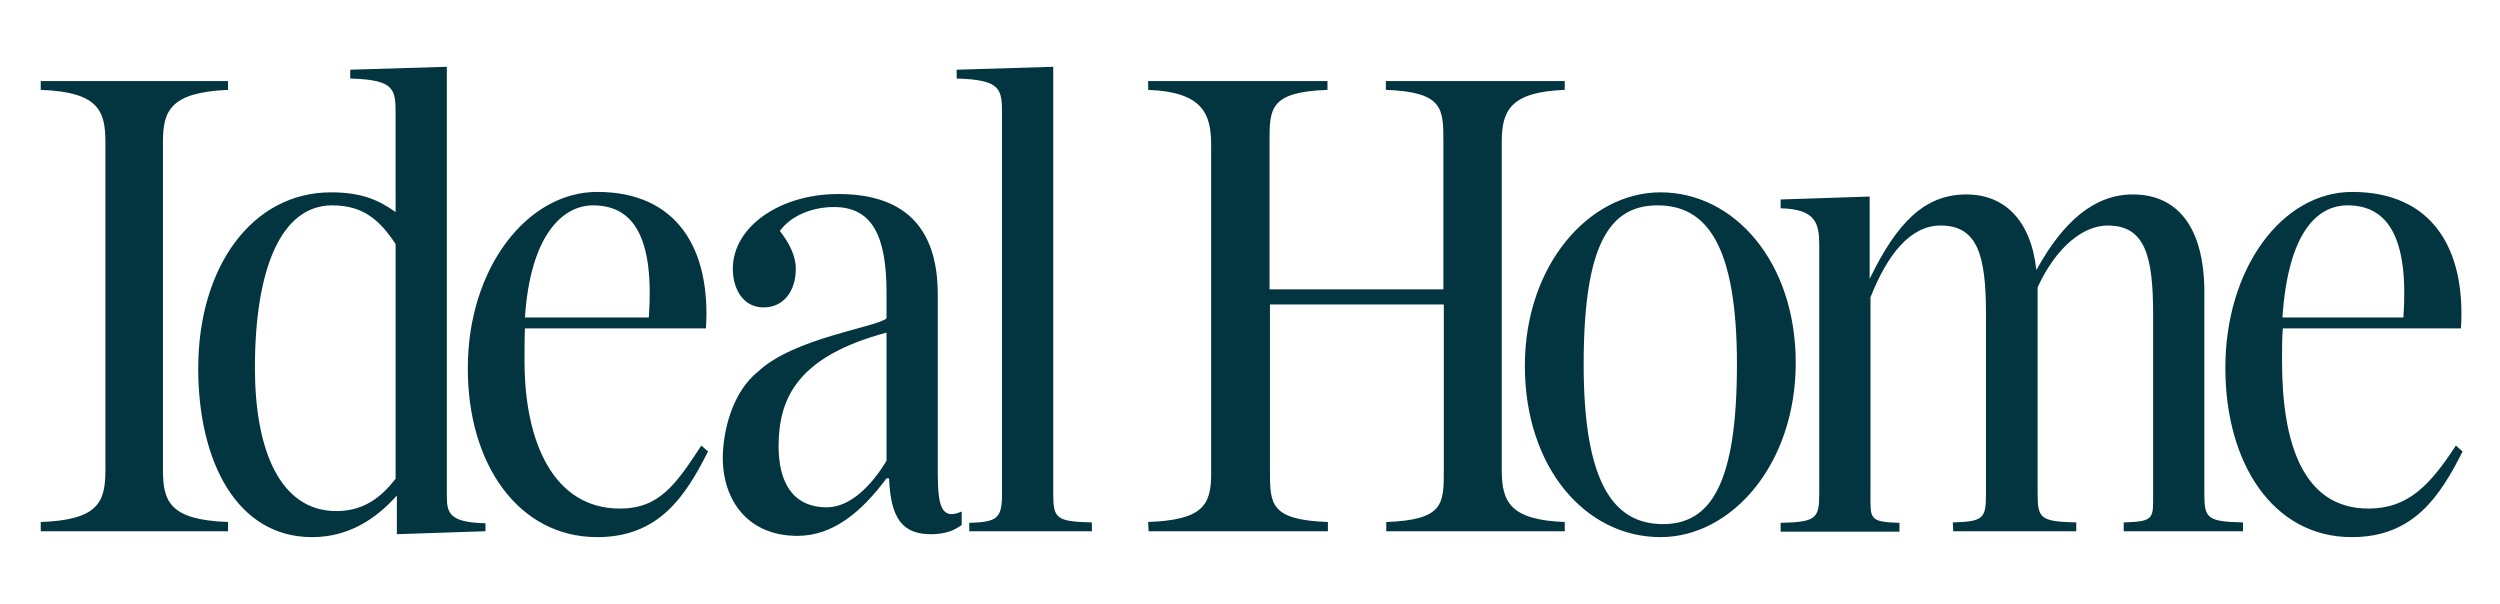 <?xml version="1.0" encoding="utf-8"?>
<svg xmlns="http://www.w3.org/2000/svg" xmlns:xlink="http://www.w3.org/1999/xlink" version="1.1" id="Layer_1" x="0px" y="0px" viewBox="0 0 595.3 143.8" style="enable-background:new 0 0 595.3 143.8;">
<style type="text/css">
	.st0{fill:#033540;}
</style>
<path class="st0" d="M9.7,126.5h44.6v-2.2c-13.8-0.5-15.5-4.8-15.5-12.4v-78c0-7.4,1.6-11.9,15.5-12.5v-2.1H9.7v2.1&#xA;	c13.8,0.5,15.4,5,15.4,12.5v78c0,7.6-1.6,11.9-15.4,12.4V126.5L9.7,126.5z M74.3,127.9c8.6,0,15.1-4.2,20.2-9.9v9.2l21.1-0.7v-1.9&#xA;	c-8.4-0.2-9.2-2.3-9.2-6.4V15.9l-23,0.7v2.1c10.8,0.3,10.8,2.6,10.8,8.8v23c-3.9-2.8-8-4.7-15.4-4.7c-18.8,0-31.6,17.8-31.6,41.9&#xA;	C47.2,109.9,56.4,127.9,74.3,127.9L74.3,127.9z M80.1,121.7c-13.4,0-19.4-14.5-19.4-34.1c0-23.5,6.2-38.7,18.4-38.7&#xA;	c7.4,0,11.3,3.5,15.1,9.2v55.9C90.8,118.4,86.6,121.7,80.1,121.7L80.1,121.7z M142.2,127.9c14.7,0,21-9.7,26.4-20.4l-1.6-1.4&#xA;	c-6.1,9.3-10,15-19.4,15c-15.7,0-22.7-15.7-22.7-35.1v-0.2c0-1.6,0-6,0.1-7.6h43.1c1.2-19-6.9-32.5-25.9-32.5&#xA;	c-16.7,0-30.8,18.2-30.8,41.9C111.3,110.4,123.4,127.9,142.2,127.9L142.2,127.9z M141.2,48.9c9.9,0,14.6,8,13.3,26.7H125&#xA;	C126.3,55.8,134.1,48.9,141.2,48.9L141.2,48.9z M189.9,127.6c8.6,0,15.4-5.9,21.2-13.7h0.6c0.4,9.5,3.1,13.5,10.5,13.3&#xA;	c3-0.1,5.1-0.9,6.8-2.2v-3.2c-5.8,2.6-5.7-3.3-5.7-11.8V70.1c0-16.6-8.6-23.9-23.7-23.9c-13.9,0-25.1,7.8-25.1,17.8&#xA;	c0,5,2.6,9.2,7.3,9.2c4.9,0,7.7-4,7.7-9.2c0-3.1-1.6-6.2-3.8-9c2.6-3.6,7.6-5.7,12.9-5.7c9.1,0,12.5,6.9,12.5,20.4v6.1&#xA;	c-2.2,2.1-21.9,4.6-30.5,12.6c-6.1,4.8-8.5,14-8.5,20.9C172.2,118.7,177.7,127.6,189.9,127.6L189.9,127.6z M196.9,120.8&#xA;	c-8.3,0-11.5-6.2-11.5-14.5c0-11.4,4.4-21.4,25.7-27.1v30.5C207.9,115.1,202.7,120.8,196.9,120.8L196.9,120.8z M230.8,126.5H260&#xA;	v-2.1c-8.6-0.2-9.2-1-9.2-6.9V15.9l-23,0.7v2.1c10.8,0.3,10.8,2.6,10.8,8.8v90.1c0,5.9-1.2,6.7-7.8,6.9V126.5L230.8,126.5z&#xA;	 M273.5,126.5h42.7v-2.2c-13.8-0.5-13.8-4.3-13.8-12.3V72.5h41.4V112c0,8,0,11.8-13.7,12.3v2.2h42.5v-2.2c-12.9-0.5-15-4.7-15-12.3&#xA;	V33.7c0-7.4,2.1-11.8,15-12.3v-2.1H330v2.1c13.7,0.5,13.7,4.5,13.7,12.3v35.2h-41.4V33.7c0-7.8,0-11.8,13.8-12.3v-2.1h-42.7v2.1&#xA;	c12.9,0.5,15,5.6,15,13.1v78.3c0,7.6-2.1,11-15,11.5L273.5,126.5L273.5,126.5z M395.4,127.9c16.9,0,32.2-17.3,32.2-41.5&#xA;	c0-24-14.6-40.6-32.2-40.6c-17,0-32.3,17.3-32.3,41.3C363.1,111.3,377.5,127.9,395.4,127.9L395.4,127.9z M396,124.8&#xA;	c-11.6,0-18.9-9.5-18.9-38c0-28.5,6.1-37.9,17.6-37.9c11.6,0,18.9,9.3,18.9,37.9C413.6,115.3,407.3,124.8,396,124.8L396,124.8z&#xA;	 M465.1,126.5h29.3v-2.1c-8.6-0.2-9.2-1-9.2-6.9V68.4c4.5-9.7,10.9-14.7,16.7-14.7c8.9,0,10.8,7.3,10.8,21.1v42.7&#xA;	c0,5.9,0.4,6.7-7,6.9v2.1h28.4v-2.1c-8.6-0.2-9.2-1-9.2-6.9V69.6c0-15.6-6.5-23.3-17-23.3c-9.2,0-16.6,6.4-23,18&#xA;	c-1.3-11.9-7.6-18-16.7-18c-9.9,0-16.5,6.7-23,20.1V46.8L424,47.5v2.1c8.4,0.2,9.2,3.6,9.2,8.8v59.2c0,5.9-0.8,6.7-9.2,6.9v2.1h28.3&#xA;	v-2.1c-7.3-0.2-6.9-1-6.9-6.9V70.8c4.1-10.4,9.6-17.1,16.7-17.1c8.9,0,10.8,7.3,10.8,21.1v42.7c0,5.9-0.5,6.7-7.9,6.9L465.1,126.5&#xA;	L465.1,126.5z M560,127.9c14.7,0,21-9.7,26.4-20.4l-1.6-1.4c-6.1,9.3-11.3,15-20.8,15c-15.7,0-20.6-15.7-20.6-35.1v-0.2&#xA;	c0-1.6,0-6,0.2-7.6H586c1.2-19-6.9-32.5-25.9-32.5c-16.7,0-30.2,18.2-30.2,41.9C529.9,110.4,541.3,127.9,560,127.9L560,127.9z&#xA;	 M559,48.9c9.8,0,14.6,8,13.3,26.7h-28.8C544.8,55.8,551.5,48.9,559,48.9L559,48.9z"/>
</svg>